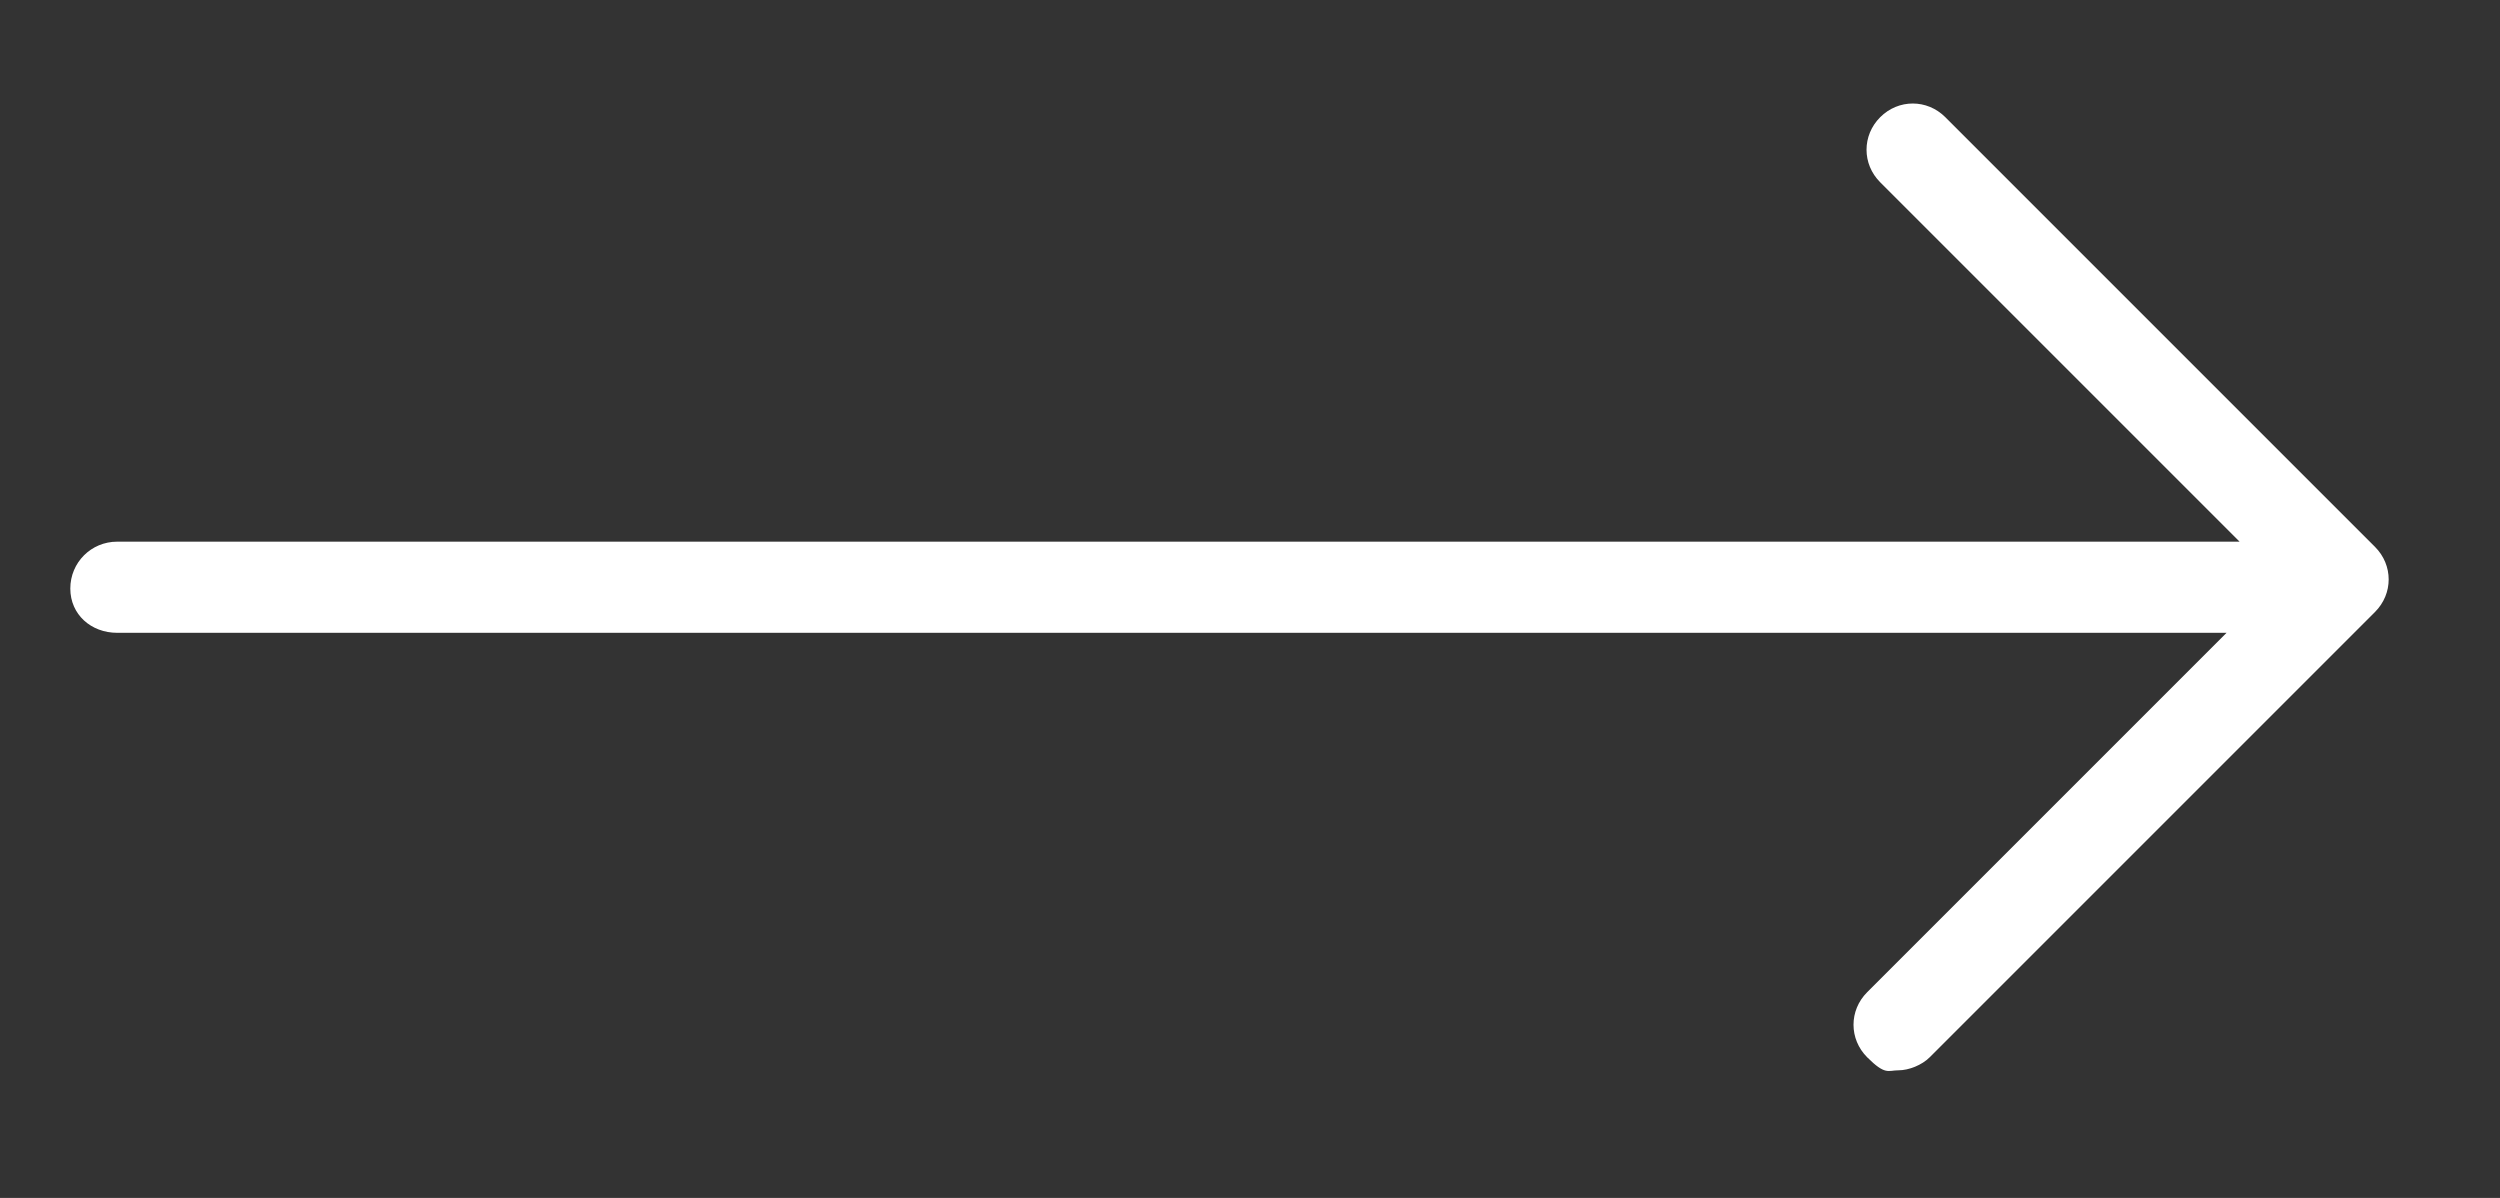 <?xml version="1.0" encoding="UTF-8"?>
<svg id="Layer_1" xmlns="http://www.w3.org/2000/svg" version="1.1" viewBox="0 0 96 46">
  <rect x="0" y="0" width="96" height="46" fill="#333333" stroke="none"/>
  <!-- Generator: Adobe Illustrator 29.2.1, SVG Export Plug-In . SVG Version: 2.1.0 Build 116)  -->
  <defs>
    <style>
      .st0 {
        fill: #fff;
      }
    </style>
  </defs>
  <path class="st0" d="M91.2,21l-16.5-16.5c-.7-.7-1.8-.7-2.5,0-.7.7-.7,1.8,0,2.5l13.8,13.8H4.5c-1,0-1.8.8-1.8,1.8s.8,1.7,1.8,1.7h81l-13.8,13.8c-.7.7-.7,1.8,0,2.5s.8.5,1.2.5.9-.2,1.2-.5l17.1-17.1c.7-.7.7-1.8,0-2.5Z"/>
</svg>
